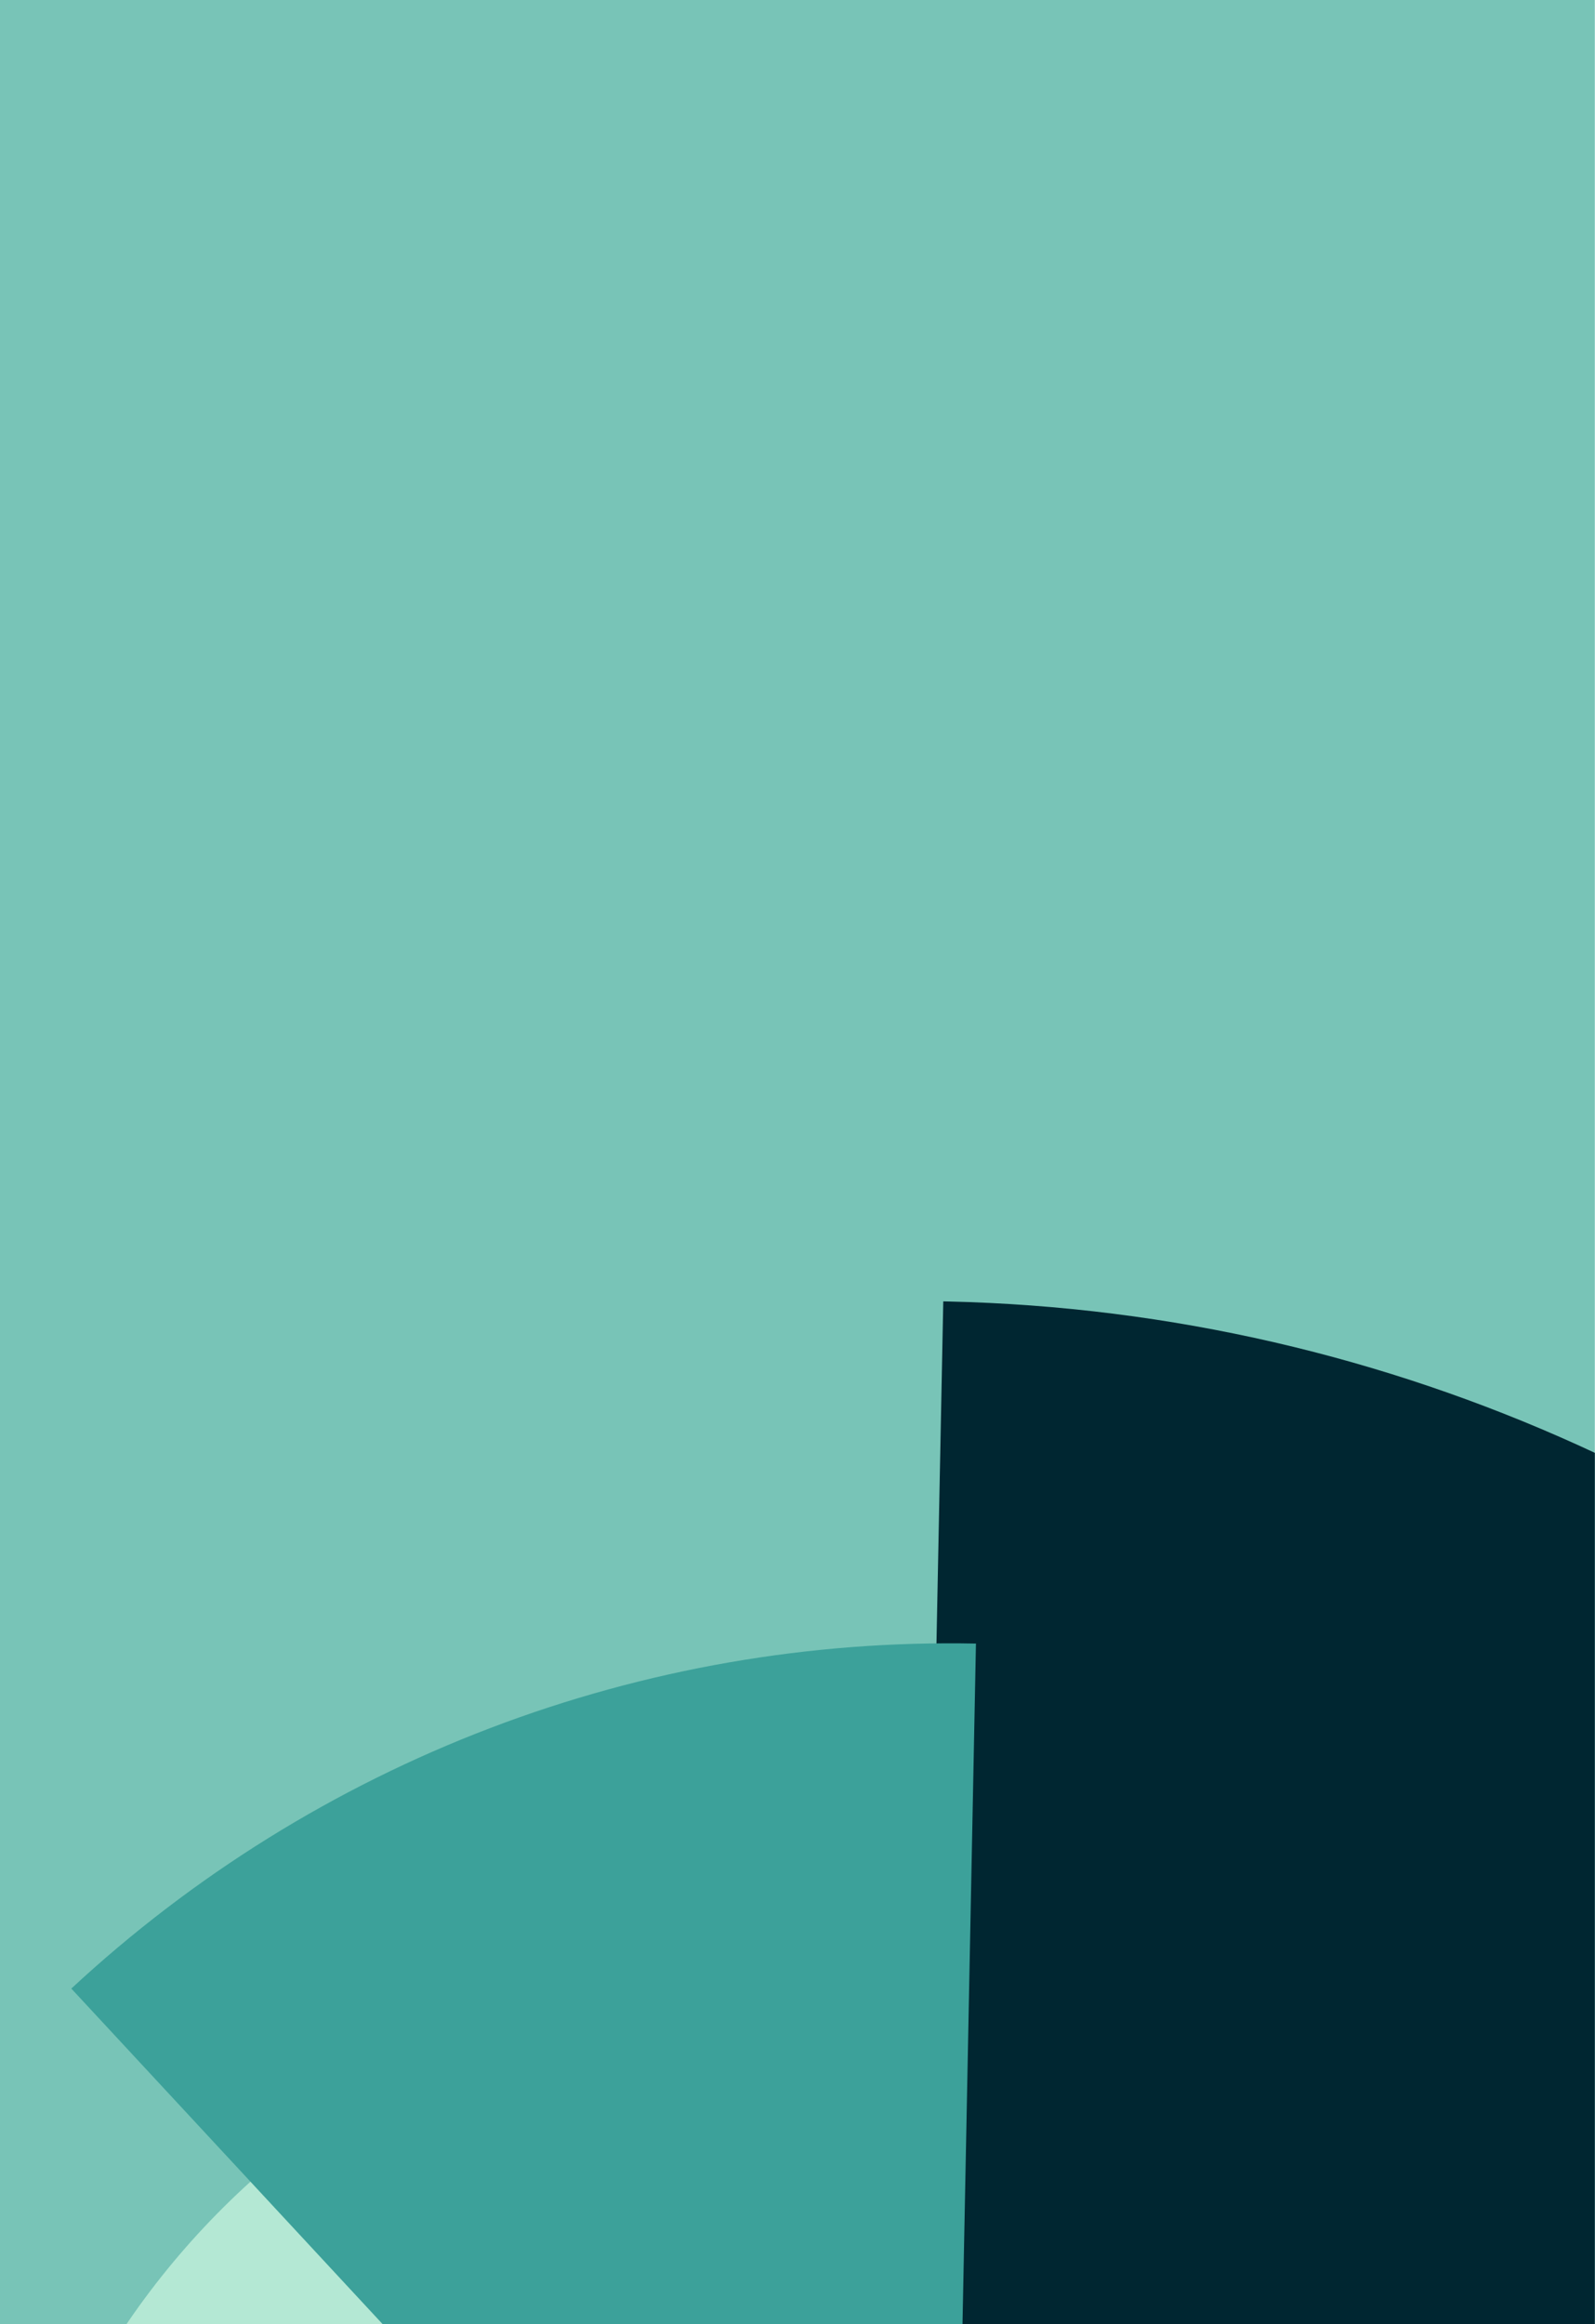 <svg width="2924" height="4259" viewBox="0 0 2924 4259" fill="none" xmlns="http://www.w3.org/2000/svg">
<g clip-path="url(#clip0_663_672)">
<rect width="2923.68" height="4259" fill="#78C4B7"/>
<path d="M1669.64 5378.52L1729.23 2384.64C1731.89 2384.7 1734.56 2384.76 1737.28 2384.82C3379.59 2421.93 4700.44 3803.86 4663.33 5446.17C4663.32 5446.9 4663.3 5447.63 4663.28 5448.36L1669.64 5378.52Z" fill="#002631"/>
<path d="M1417.43 5058.62L403.444 6070.09C127.816 5793.78 -23.256 5416.43 -14.44 5026.27C3.116 4249.28 650.079 3621.08 1427.3 3626.45L1417.43 5058.62Z" fill="#B4E8D4"/>
<path d="M1742.33 5380.26L130.746 3643.86C353.642 3436.99 614.343 3274.92 898.513 3166.59C1182.68 3058.25 1485.1 3005.66 1789.13 3011.68L1742.33 5380.26Z" fill="#3CA19A"/>
</g>
<defs>
<clipPath id="clip0_663_672">
<rect width="2923.68" height="4259" fill="white"/>
</clipPath>
</defs>
</svg>
